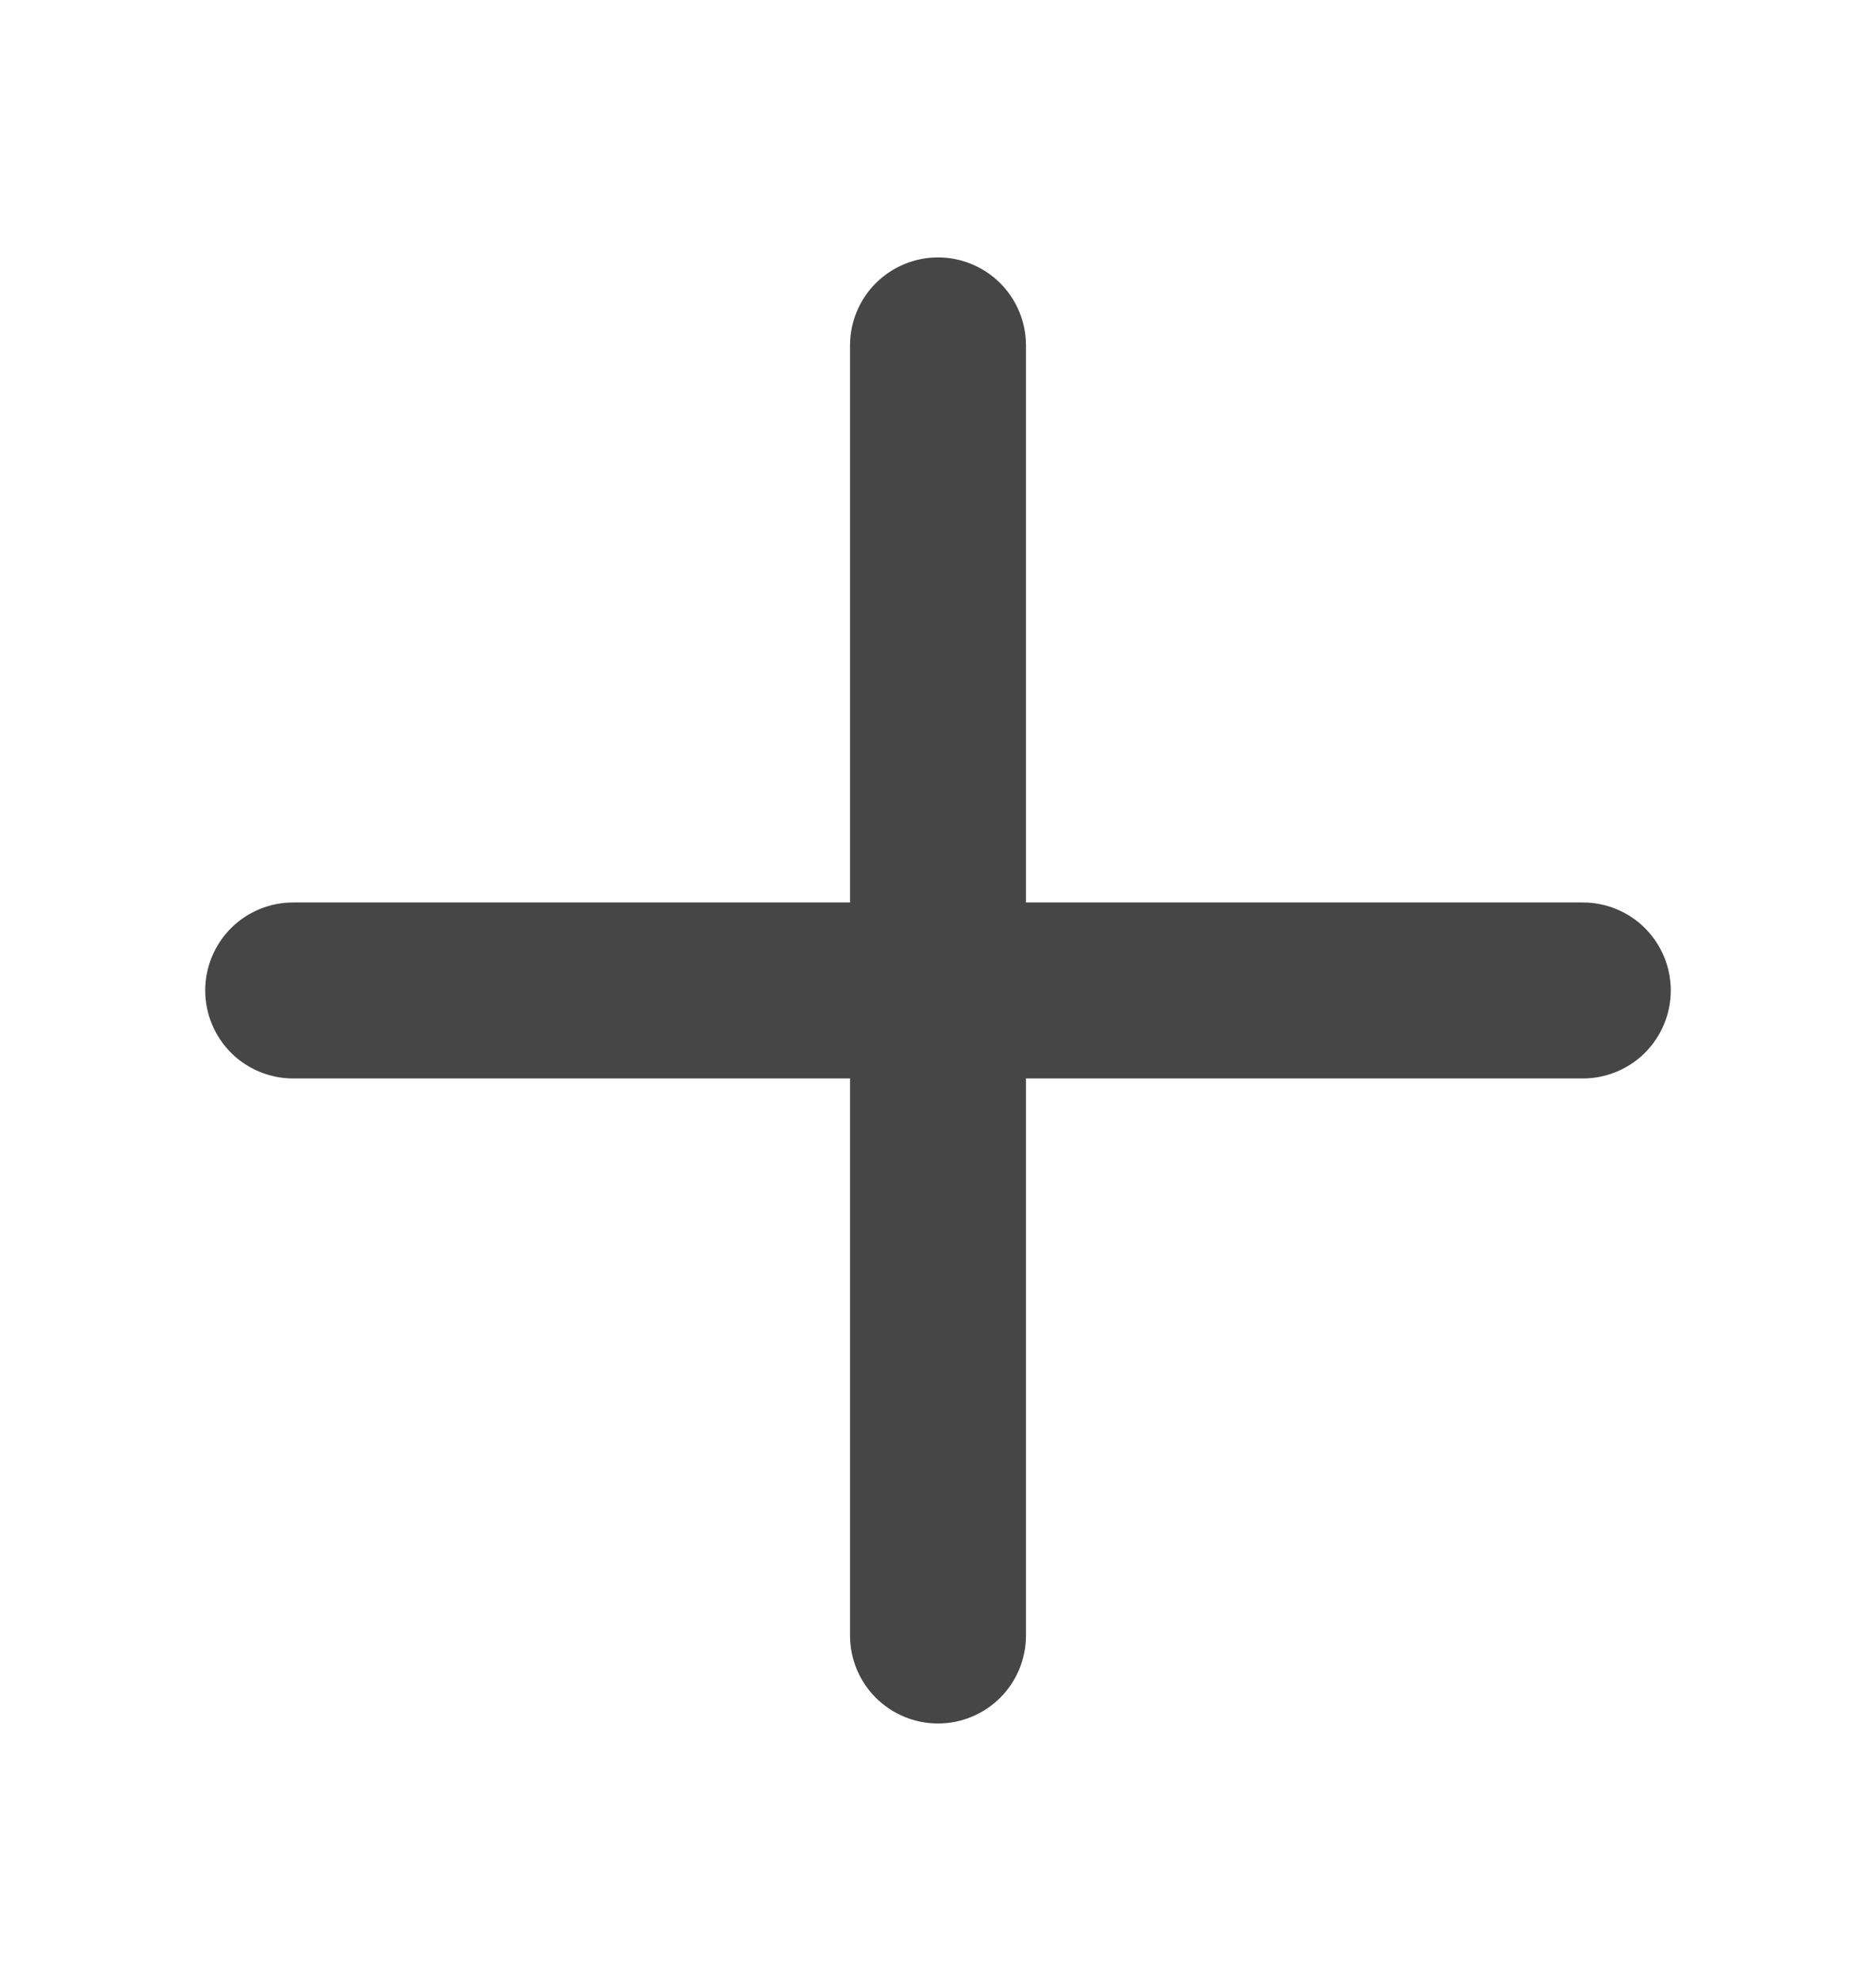 <svg width="18" height="19" viewBox="0 0 18 19" fill="#464646" xmlns="http://www.w3.org/2000/svg">
<path d="M16.031 9.5C16.031 9.724 15.942 9.938 15.784 10.097C15.626 10.255 15.411 10.344 15.188 10.344H9.844V15.688C9.844 15.911 9.755 16.126 9.597 16.284C9.438 16.442 9.224 16.531 9 16.531C8.776 16.531 8.562 16.442 8.403 16.284C8.245 16.126 8.156 15.911 8.156 15.688V10.344H2.812C2.589 10.344 2.374 10.255 2.216 10.097C2.058 9.938 1.969 9.724 1.969 9.5C1.969 9.276 2.058 9.062 2.216 8.903C2.374 8.745 2.589 8.656 2.812 8.656H8.156V3.312C8.156 3.089 8.245 2.874 8.403 2.716C8.562 2.558 8.776 2.469 9 2.469C9.224 2.469 9.438 2.558 9.597 2.716C9.755 2.874 9.844 3.089 9.844 3.312V8.656H15.188C15.411 8.656 15.626 8.745 15.784 8.903C15.942 9.062 16.031 9.276 16.031 9.5Z" fill="#464646"/>
</svg>